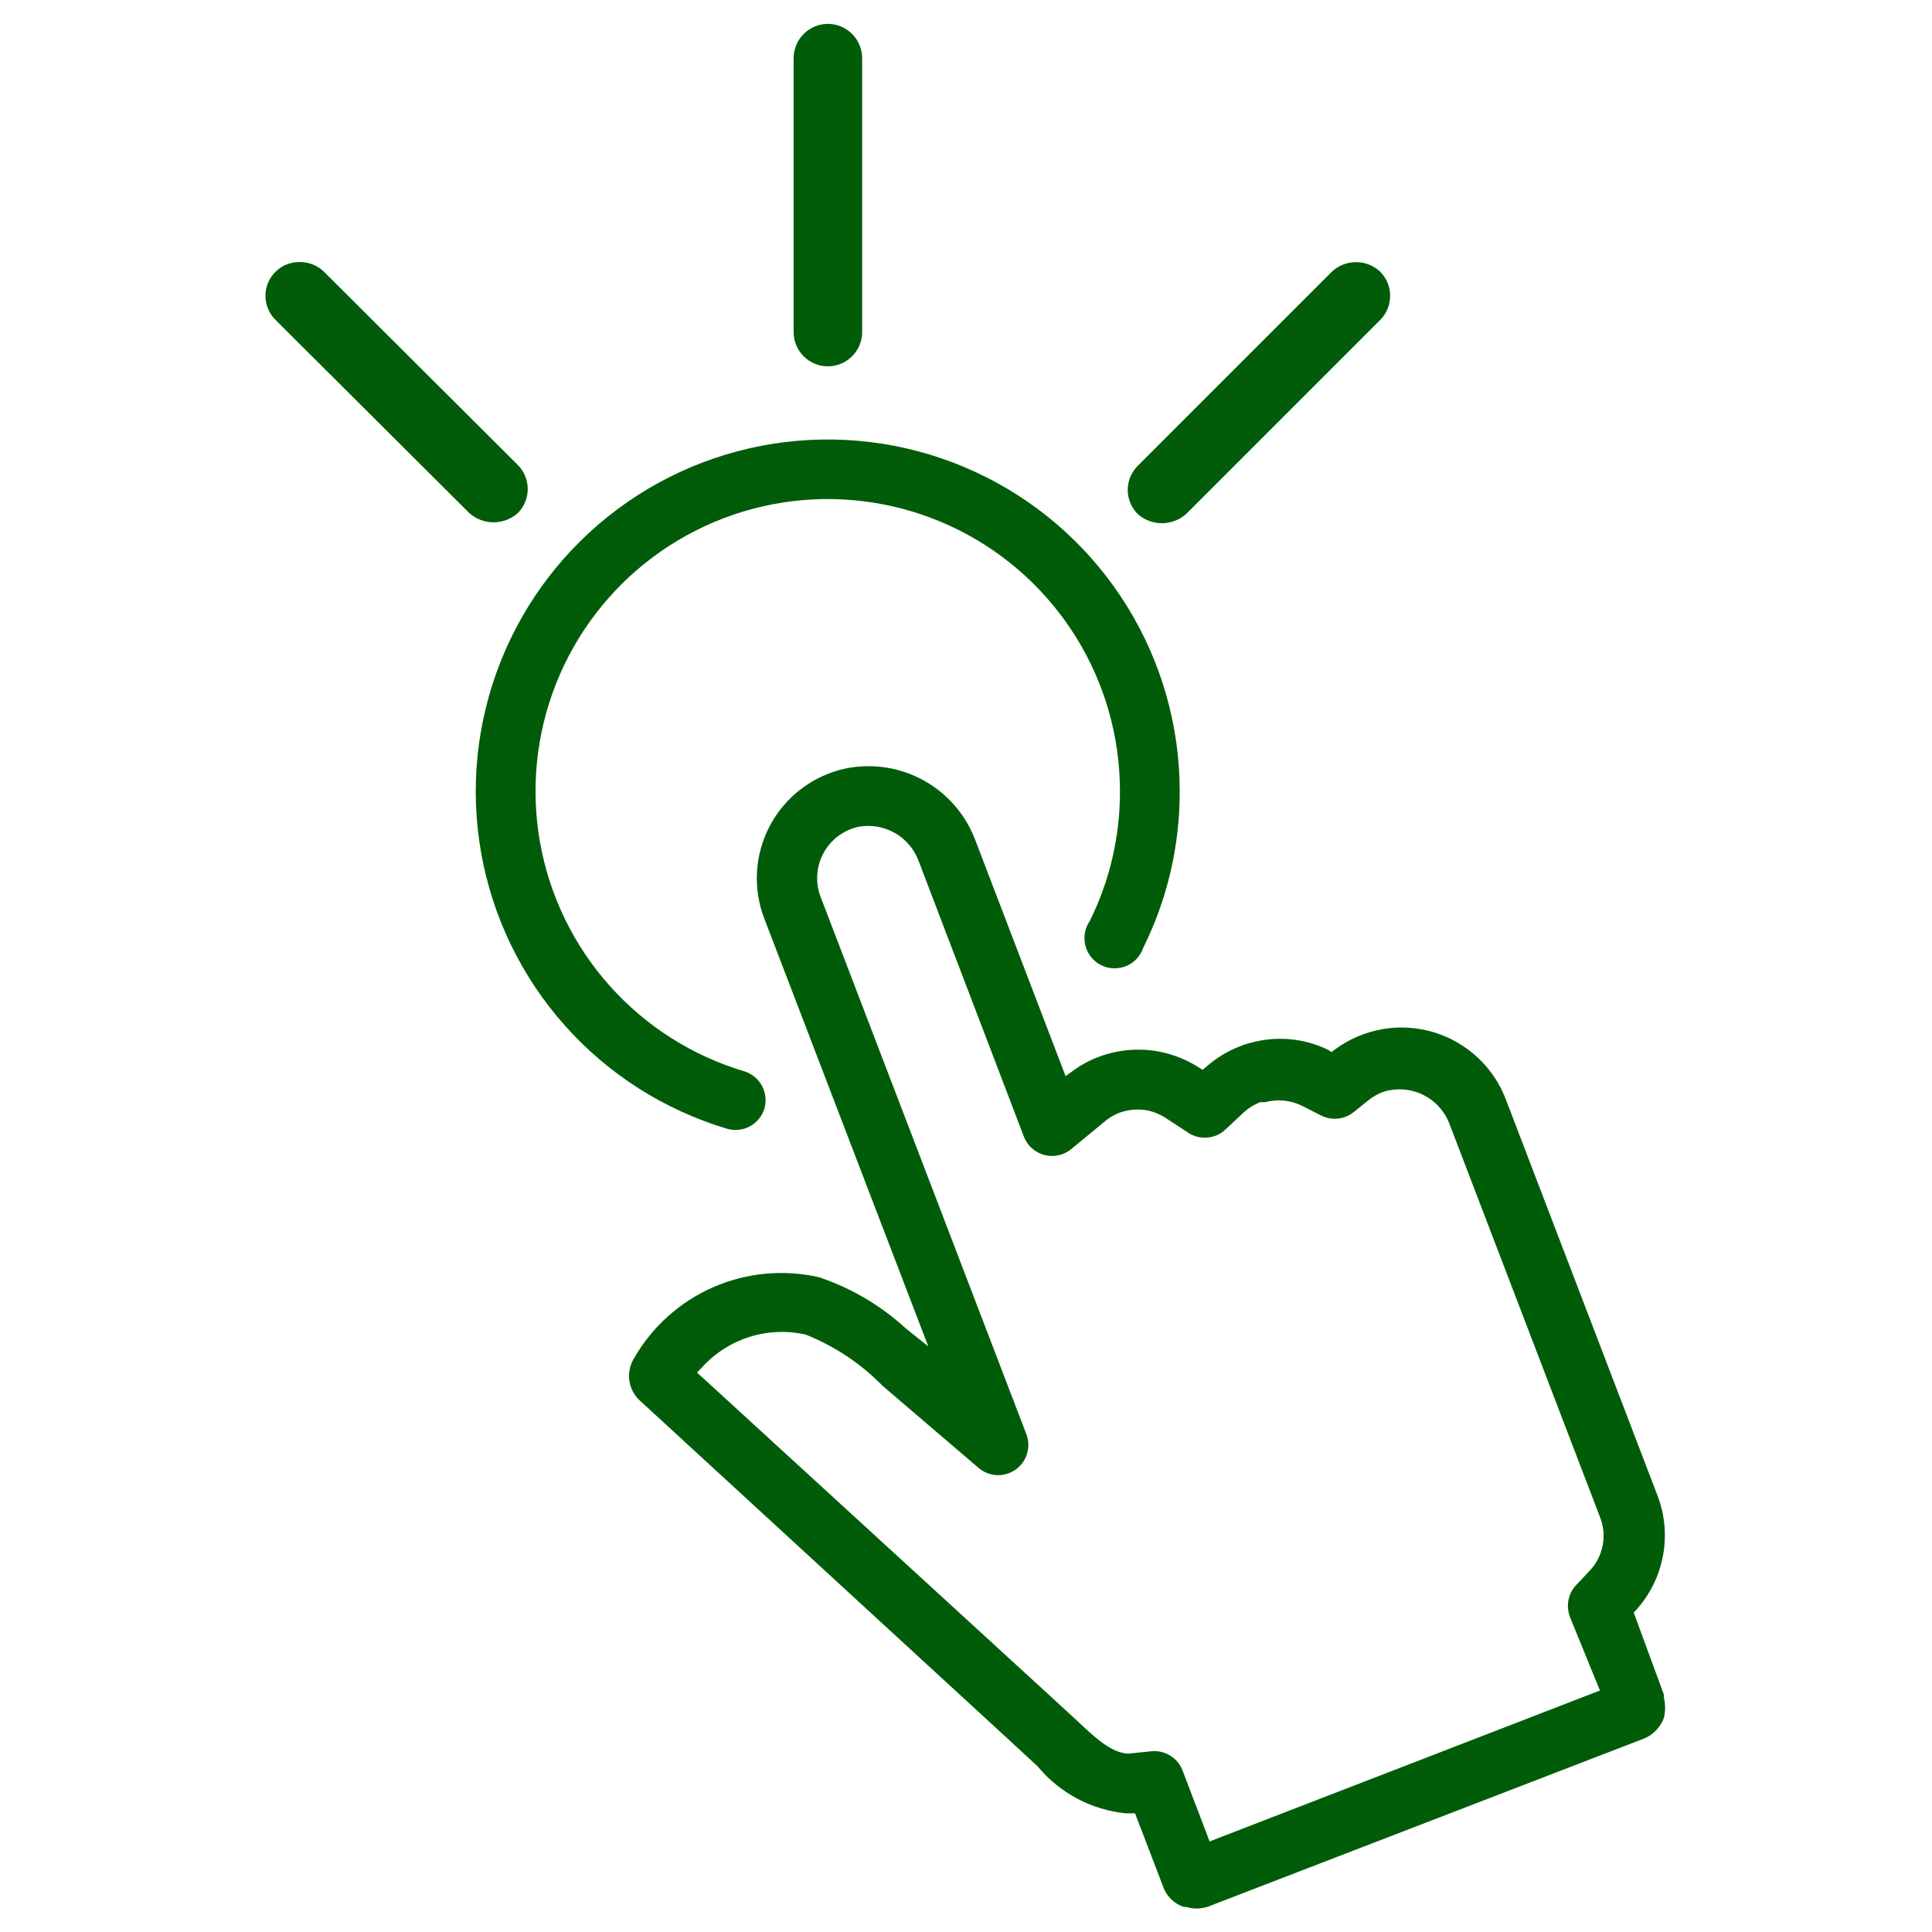 <?xml version="1.0" encoding="UTF-8"?> <svg xmlns="http://www.w3.org/2000/svg" width="512" height="512" viewBox="0 0 512 512" fill="none"><path d="M440 457.12C440.404 456.526 440.727 455.88 440.96 455.2C441.377 453.492 441.377 451.708 440.96 450V449.12L432.96 427.36L433.76 426.48C437.339 422.448 439.745 417.513 440.719 412.211C441.692 406.908 441.194 401.44 439.28 396.4L399.28 291.92C397.724 287.575 395.173 283.654 391.832 280.47C388.491 277.287 384.452 274.928 380.037 273.584C375.622 272.239 370.954 271.945 366.405 272.726C361.856 273.507 357.553 275.34 353.84 278.08L352.88 278.8L352 278.24C345.661 275.135 338.406 274.453 331.6 276.32C330.504 276.569 329.432 276.917 328.4 277.36C325.272 278.595 322.377 280.353 319.84 282.56L318.72 283.52L317.44 282.72C314.233 280.715 310.678 279.331 306.96 278.64C301.588 277.67 296.053 278.196 290.96 280.16C288.653 281.041 286.474 282.225 284.48 283.68L282.4 285.2L258.4 222.48C255.833 215.771 250.962 210.196 244.659 206.751C238.355 203.306 231.032 202.218 224 203.68C219.785 204.597 215.82 206.418 212.379 209.019C208.938 211.62 206.104 214.937 204.072 218.742C202.041 222.547 200.86 226.747 200.613 231.053C200.365 235.359 201.057 239.668 202.64 243.68L246 356.8L240 352C233.38 345.933 225.557 341.326 217.04 338.48C207.638 336.334 197.796 337.267 188.966 341.142C180.136 345.017 172.785 351.628 168 360C166.934 361.745 166.503 363.805 166.78 365.831C167.057 367.857 168.025 369.725 169.52 371.12L267.6 461.28L274.96 468.08C280.835 475.193 289.295 479.682 298.48 480.56H300.8L308.16 499.76C308.582 501.058 309.301 502.239 310.259 503.211C311.217 504.183 312.388 504.919 313.68 505.36H314.32C316.145 505.912 318.094 505.912 319.92 505.36L435.52 460.8C437.368 460.083 438.938 458.794 440 457.12ZM416 428.4L424 448L320.56 488L313.36 469.12C312.735 467.539 311.622 466.198 310.184 465.292C308.745 464.386 307.056 463.961 305.36 464.08L299.12 464.72C294.56 464.72 289.76 460.08 285.52 456.08L278.56 449.68L186.24 365.12L184.72 363.76L186.08 362.32C189.48 358.581 193.811 355.811 198.632 354.293C203.453 352.775 208.59 352.563 213.52 353.68C221.192 356.744 228.14 361.377 233.92 367.28L259.36 389.04C260.714 390.186 262.411 390.848 264.184 390.924C265.957 390.999 267.704 390.484 269.151 389.458C270.599 388.432 271.664 386.954 272.18 385.256C272.695 383.559 272.632 381.738 272 380.08L217.44 237.6C216.739 235.735 216.447 233.742 216.583 231.755C216.719 229.768 217.28 227.833 218.228 226.081C219.176 224.329 220.489 222.802 222.078 221.601C223.667 220.4 225.496 219.554 227.44 219.12C230.745 218.494 234.164 219.059 237.093 220.714C240.022 222.368 242.27 225.006 243.44 228.16L271.36 301.28C271.821 302.449 272.55 303.493 273.49 304.328C274.43 305.162 275.553 305.763 276.768 306.083C277.984 306.402 279.257 306.431 280.486 306.166C281.714 305.902 282.863 305.351 283.84 304.56L292.96 297.04C294.019 296.17 295.206 295.469 296.48 294.96C298.85 294.058 301.42 293.809 303.92 294.24C305.874 294.629 307.726 295.419 309.36 296.56L314.96 300.24C316.437 301.187 318.186 301.622 319.935 301.477C321.684 301.333 323.337 300.617 324.64 299.44L329.52 294.88C330.82 293.669 332.341 292.719 334 292.08H335.28C338.602 291.197 342.133 291.567 345.2 293.12L350.08 295.6C351.435 296.295 352.96 296.589 354.476 296.448C355.993 296.306 357.437 295.734 358.64 294.8L362.72 291.52C363.944 290.55 365.323 289.792 366.8 289.28C370.178 288.264 373.813 288.546 376.995 290.07C380.176 291.594 382.674 294.251 384 297.52L424 402C424.937 404.332 425.201 406.88 424.762 409.355C424.324 411.83 423.201 414.132 421.52 416L417.84 419.92C416.765 421 416.021 422.364 415.695 423.852C415.369 425.34 415.475 426.89 416 428.32V428.4Z" fill="#015C09"></path><path d="M312.64 209.76C312.642 192.463 307.835 175.506 298.755 160.784C289.675 146.061 276.681 134.154 261.224 126.391C245.766 118.628 228.455 115.316 211.224 116.824C193.993 118.333 177.521 124.603 163.648 134.934C149.775 145.265 139.047 159.249 132.664 175.326C126.281 191.402 124.493 208.936 127.501 225.97C130.509 243.003 138.194 258.865 149.697 271.783C161.199 284.7 176.068 294.165 192.64 299.12C194.655 299.721 196.827 299.503 198.683 298.515C200.54 297.527 201.932 295.847 202.56 293.84C203.16 291.824 202.943 289.653 201.955 287.797C200.967 285.94 199.287 284.548 197.28 283.92C183.509 279.824 171.15 271.978 161.584 261.259C152.018 250.54 145.622 237.372 143.111 223.226C140.601 209.08 142.075 194.515 147.369 181.159C152.663 167.803 161.568 156.184 173.088 147.599C184.608 139.015 198.289 133.804 212.601 132.55C226.913 131.296 241.291 134.048 254.129 140.498C266.966 146.949 277.756 156.843 285.292 169.075C292.827 181.306 296.812 195.393 296.8 209.76C296.824 221.665 294.085 233.413 288.8 244.08C288.151 245.021 287.712 246.091 287.512 247.216C287.311 248.342 287.354 249.497 287.638 250.604C287.922 251.712 288.44 252.745 289.156 253.636C289.873 254.526 290.773 255.253 291.794 255.766C292.815 256.28 293.935 256.568 295.077 256.613C296.219 256.657 297.358 256.456 298.416 256.024C299.474 255.591 300.427 254.936 301.211 254.104C301.995 253.272 302.591 252.282 302.96 251.2C309.35 238.322 312.664 224.136 312.64 209.76ZM219.36 6.32C216.969 6.341 214.682 7.3 212.991 8.991C211.3 10.682 210.341 12.969 210.32 15.36V88C210.32 90.408 211.277 92.718 212.979 94.421C214.682 96.123 216.992 97.08 219.4 97.08C221.808 97.08 224.118 96.123 225.82 94.421C227.523 92.718 228.48 90.408 228.48 88V15.36C228.459 12.955 227.489 10.656 225.781 8.963C224.073 7.27 221.765 6.32 219.36 6.32ZM368.4 78.4C368.402 77.212 368.17 76.035 367.717 74.937C367.264 73.839 366.599 72.841 365.76 72C364.025 70.375 361.737 69.47 359.36 69.47C356.983 69.47 354.695 70.375 352.96 72L301.52 123.44C300.678 124.28 300.01 125.277 299.555 126.376C299.099 127.474 298.864 128.651 298.864 129.84C298.864 131.029 299.099 132.206 299.555 133.305C300.01 134.403 300.678 135.4 301.52 136.24C303.288 137.798 305.563 138.658 307.92 138.658C310.276 138.658 312.552 137.798 314.32 136.24L365.76 84.8C366.599 83.959 367.264 82.961 367.717 81.863C368.17 80.765 368.402 79.588 368.4 78.4ZM85.84 72C84.124 70.342 81.826 69.423 79.44 69.44C77.649 69.414 75.891 69.925 74.394 70.908C72.896 71.891 71.728 73.3 71.039 74.953C70.35 76.606 70.172 78.428 70.529 80.183C70.886 81.939 71.76 83.547 73.04 84.8L124.4 136C126.168 137.558 128.443 138.418 130.8 138.418C133.156 138.418 135.432 137.558 137.2 136C138.042 135.16 138.709 134.163 139.165 133.065C139.621 131.966 139.855 130.789 139.855 129.6C139.855 128.411 139.621 127.234 139.165 126.136C138.709 125.037 138.042 124.04 137.2 123.2L85.84 72Z" fill="#015C09"></path></svg> 